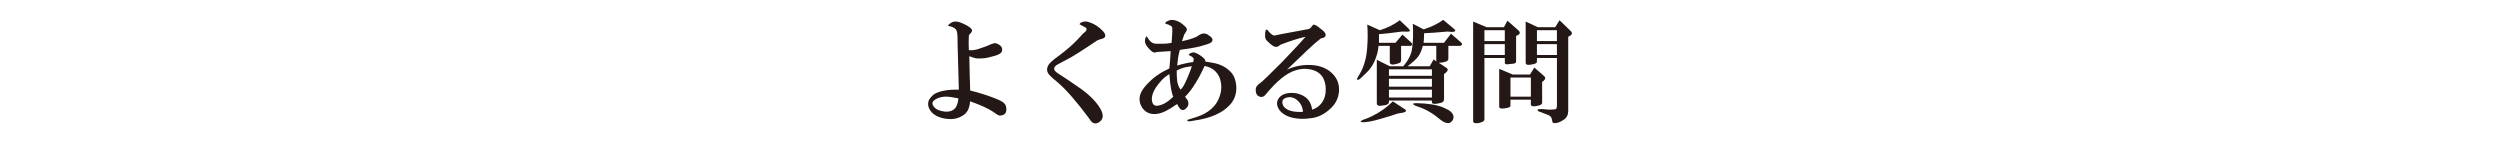 <?xml version="1.0" encoding="UTF-8"?>
<svg id="_レイヤー_1" data-name="レイヤー 1" xmlns="http://www.w3.org/2000/svg" viewBox="0 0 900 54.62">
  <defs>
    <style>
      .cls-1 {
        fill: #231815;
      }
    </style>
  </defs>
  <path class="cls-1" d="M349.24,36.51c-.1,1.04-.26,1.82-.47,2.34-.42,1.36-1.35,2.39-2.81,3.12-1.56.83-3.39,1.09-5.47.78-2.6-.42-4.43-1.36-5.47-2.81-.83-1.14-1.09-2.29-.78-3.44.21-.73.83-1.56,1.88-2.5,1.98-1.25,5-1.82,9.06-1.72l-.31-11.56c-.1-3.02-.16-5.31-.16-6.88,0-1.77-.21-2.86-.62-3.28-.52-.62-1.46-1.04-2.81-1.25.21-.52.78-.99,1.72-1.41.83-.31,1.98-.16,3.44.47,2.08.94,3.23,1.72,3.44,2.34.1.42,0,.78-.31,1.09s-.57.62-.78.94c-.1,1.77-.1,3.54,0,5.31,1.25.11,2.45-.05,3.59-.47,1.88-.62,3.02-1.04,3.44-1.25,1.35-.62,2.24-.88,2.66-.78,1.88.62,2.6,1.62,2.19,2.97-.21.62-1.04,1.15-2.5,1.56l-2.34.62c-1.35.31-2.81.42-4.38.31-.62-.1-1.46-.36-2.5-.78l.16,7.19.16,5.16c3.33.83,6.3,1.77,8.91,2.81,1.35.52,2.24.94,2.66,1.25.83.52,1.3,1.2,1.41,2.03.21,1.56-.26,2.5-1.41,2.81-.62.21-1.2.16-1.72-.16-.21-.11-.83-.52-1.88-1.25-1.56-1.04-4.22-2.24-7.97-3.59ZM345.02,35.42c-2.08-.42-3.39-.62-3.91-.62-1.77-.1-3.28.26-4.53,1.09-.94.62-1.15,1.36-.62,2.19.52.94,1.51,1.56,2.97,1.88,1.67.42,3.02.31,4.06-.31,1.15-.62,1.82-2.03,2.03-4.22Z"/>
  <path class="cls-1" d="M388.61,8.7c.21-.31.42-.52.62-.62.73-.31,1.41-.42,2.03-.31,2.29.52,4.32,1.77,6.09,3.75.83,1.15.73,1.93-.31,2.34-1.15.31-1.88.57-2.19.78-5.21,3.54-8.85,5.83-10.94,6.88l-2.97,1.56c-1.88,1.04-1.93,2.14-.16,3.28,2.92,1.88,5.78,3.8,8.59,5.78,2.71,1.98,4.74,3.96,6.09,5.94,1.98,2.81,2.03,4.79.16,5.94-1.35.83-2.5.42-3.44-1.25-4.48-6.04-8.23-10.36-11.25-12.97-1.67-1.35-2.76-2.34-3.28-2.97-.94-1.14-.94-2.39,0-3.75.52-.62,1.25-1.3,2.19-2.03.42-.31.99-.73,1.72-1.25,2.6-1.98,4.74-3.85,6.41-5.62l2.03-2.19c1.46-1.04,1.56-1.82.31-2.34-.62-.31-1.2-.62-1.72-.94Z"/>
  <path class="cls-1" d="M423.77,37.45c-1.67,1.15-3.02,1.98-4.06,2.5-2.29,1.14-4.32,1.41-6.09.78-1.35-.52-2.34-1.51-2.97-2.97-.42-1.04-.52-2.08-.31-3.12.31-1.67,1.67-3.59,4.06-5.78,1.25-1.14,2.71-2.19,4.38-3.12l2.19-1.09c.21-2.08.36-4.17.47-6.25l-4.84.31-.62.16c-.73.21-1.67-.42-2.81-1.88-.83-.94-1.15-1.88-.94-2.81.1-.62.31-.99.62-1.09.21.42.52.89.94,1.41.62.83,1.46,1.25,2.5,1.25h2.03c1.25,0,2.4-.1,3.44-.31.31-3.54.36-5.47.16-5.78-.31-.31-.73-.57-1.25-.78-.42-.1-.83-.26-1.25-.47.1-.31.36-.57.78-.78.62-.31,1.15-.47,1.56-.47,1.77,0,3.49.89,5.16,2.66.42.42.47.89.16,1.41l-.78,1.25-.78,2.34c2.08-.42,3.8-.94,5.16-1.56.21-.1.62-.36,1.25-.78,1.15-.62,2.19-.57,3.12.16.83.52,1.3.99,1.41,1.41.21.83-.42,1.46-1.88,1.88l-2.66.78c-1.15.31-3.54.73-7.19,1.25-.21.73-.42,1.67-.62,2.81-.1.83-.21,1.77-.31,2.81,2.08-.62,4.01-1.04,5.78-1.25.1-.52.16-.88.16-1.09,0-.42-.57-.88-1.72-1.41-.1-.21.05-.42.47-.62.52-.31,1.04-.42,1.56-.31.94.31,1.93.89,2.97,1.72.62.52.94,1.04.94,1.56,1.46.21,2.66.42,3.59.62,2.5.62,4.48,1.82,5.94,3.59.83,1.04,1.35,2.5,1.56,4.38.21,2.71-.52,5-2.19,6.88-2.71,3.02-7.08,4.95-13.12,5.78-1.88.42-2.6.31-2.19-.31,1.35-.42,2.5-.78,3.44-1.09,1.88-.62,3.44-1.46,4.69-2.5,1.67-1.35,2.81-3.02,3.44-5,.73-2.08.73-4.22,0-6.41-.94-2.39-2.76-3.85-5.47-4.38-1.25,2.81-2.66,5.37-4.22,7.66-.83,1.25-1.77,2.4-2.81,3.44.31.42.62.83.94,1.25.52,1.15.31,2.14-.62,2.97-.52.52-1.04.68-1.56.47-.52-.21-1.04-.88-1.56-2.03ZM420.96,26.67c-1.35.83-2.45,1.77-3.28,2.81-2.29,2.61-3.28,4.9-2.97,6.88.21,1.15.78,1.72,1.72,1.72,1.88-.1,3.85-1.2,5.94-3.28-.21-.31-.47-1.25-.78-2.81-.21-1.04-.42-2.81-.62-5.31ZM429.08,23.85c-1.04.11-1.98.26-2.81.47-.83.21-1.72.57-2.66,1.09,0,1.46.05,2.66.16,3.59.1,1.15.52,2.24,1.25,3.28.73-.62,1.56-2.08,2.5-4.38.62-1.46,1.15-2.81,1.56-4.06Z"/>
  <path class="cls-1" d="M472.36,39.48c.94-.31,1.72-.73,2.34-1.25,1.46-1.25,2.29-2.86,2.5-4.84.21-1.98-.05-3.7-.78-5.16-.94-1.77-2.55-2.86-4.84-3.28-3.44-.62-6.88.47-10.31,3.28-1.77,1.46-3.65,3.39-5.62,5.78-.62.83-1.35,1.09-2.19.78-.94-.31-1.41-1.14-1.41-2.5,0-.62.26-1.2.78-1.72.21-.21.73-.62,1.56-1.25.52-.42,2.92-2.76,7.19-7.03,4.69-4.89,7.5-7.92,8.44-9.06-2.4.52-5.37,1.46-8.91,2.81l-.94.62c-.73.52-1.77.16-3.12-1.09-.73-.62-1.2-1.14-1.41-1.56-.21-.31-.26-1.09-.16-2.34.1-.31.16-.57.16-.78.1-.1.26-.21.47-.31.31.42.68.83,1.09,1.25.73.73,1.3,1.04,1.72.94,1.35-.31,3.8-.78,7.34-1.41l5-.94.62-.47.78-.94c.21-.31.83-.1,1.88.62.31.31.78.68,1.41,1.09.73.62,1.15,1.15,1.25,1.56.21.83-.37,1.36-1.72,1.56-1.35,1.04-3.02,2.5-5,4.38l-7.19,6.88c2.4-1.14,5-1.72,7.81-1.72,3.02,0,5.52.73,7.5,2.19,2.5,1.88,3.65,4.32,3.44,7.34-.21,2.4-1.2,4.43-2.97,6.09-2.29,2.19-4.79,3.38-7.5,3.59-2.08.31-4.12.26-6.09-.16-2.29-.52-3.96-1.51-5-2.97-.94-1.46-.99-2.81-.16-4.06.73-1.04,1.88-1.67,3.44-1.88,1.77-.21,3.33,0,4.69.62,2.29.94,3.59,2.71,3.91,5.31ZM469.08,40.26c-.1-1.25-.47-2.29-1.09-3.12-1.35-1.77-2.92-2.45-4.69-2.03-1.67.42-2.08,1.46-1.25,3.12,1.15,1.56,3.49,2.24,7.03,2.03Z"/>
  <path class="cls-1" d="M496.27,16.51c-.1,1.36-.37,2.61-.78,3.75-.73,2.4-1.93,4.38-3.59,5.94-1.56,1.56-2.5,2.4-2.81,2.5-.83.21-.73-.42.31-1.88,1.67-2.81,2.6-6.14,2.81-10,.21-2.71.21-5.36,0-7.97l4.53,2.03c2.71-.83,5.1-2.03,7.19-3.59l3.12,2.97c.42.42.57.73.47.94-.1.21-1.04.26-2.81.16-3.85.52-6.62.83-8.28.94v3.12h5.94l2.5-2.97,3.12,2.81c.62.62.57,1.04-.16,1.25h-3.44v5.16c0,.42-.16.73-.47.94-.42.21-1.15.42-2.19.62-.94.11-1.41-.21-1.41-.94v-5.78h-4.06ZM503.14,40.88c-.52.21-1.3.47-2.34.78-2.71.83-4.69,1.41-5.94,1.72s-2.45.52-3.59.62c-1.56.1-1.82-.16-.78-.78,1.25-.42,2.4-.89,3.44-1.41,2.81-1.36,5.31-3.12,7.5-5.31l4.06,2.66c1.04.62.88,1.09-.47,1.41l-1.88.31ZM515.49,36.2h-15.47v.47c0,.42-.21.73-.62.94-.42.21-1.2.37-2.34.47-.94.11-1.41-.21-1.41-.94v-15.62l4.69,2.34h4.84c1.77-2.08,2.81-4.11,3.12-6.09.42-2.5.52-5.57.31-9.22l3.91,2.03c1.56-.52,2.86-1.04,3.91-1.56,1.25-.62,2.29-1.25,3.12-1.88l3.75,3.12c.94.73.78,1.15-.47,1.25l-1.72-.16c-3.23.31-6.04.52-8.44.62,0,1.15-.05,2.29-.16,3.44h7.34l2.5-3.28,3.59,3.12c.62.62.52,1.04-.31,1.25h-4.22v4.69c0,.52-.42.89-1.25,1.09-.62.21-1.35.31-2.19.31l2.81,1.88c.62.42.52.99-.31,1.72l-.62.47v9.06c0,.62-.31,1.04-.94,1.25-1.56.42-2.6.52-3.12.31-.21-.1-.31-.31-.31-.62v-.47ZM500.02,27.29h15.47v-2.34h-15.47v2.34ZM500.02,28.38v2.81h15.47v-2.81h-15.47ZM500.02,32.29v2.81h15.47v-2.81h-15.47ZM512.21,16.51c-.42,1.67-.99,2.97-1.72,3.91-.52.73-1.77,1.88-3.75,3.44h7.97l1.41-2.5.94.78v-5.62h-4.84ZM521.74,39.79c1.46,1.04,1.88,2.19,1.25,3.44-.42.62-.89.99-1.41,1.09-.94.1-2.03-.37-3.28-1.41-1.46-1.25-2.97-2.29-4.53-3.12-1.15-.62-2.55-1.2-4.22-1.72-1.25-.62-1.09-.94.47-.94,4.17.11,7.34.62,9.53,1.56.94.42,1.67.78,2.19,1.09Z"/>
  <path class="cls-1" d="M534.39,20.88v22.03c0,.52-.37.88-1.09,1.09-.21.1-.57.21-1.09.31-1.25.21-1.88-.05-1.88-.78V7.76l4.84,2.03h6.25l1.25-2.34,3.91,3.44c.94.83.68,1.51-.78,2.03v9.22c0,.42-.31.68-.94.78-.31,0-.83.05-1.56.16-1.04.21-1.56.05-1.56-.47v-1.72h-7.34ZM534.39,10.88v3.91h7.34v-3.91h-7.34ZM534.39,19.79h7.34v-3.91h-7.34v3.91ZM543.77,35.88v2.03c0,.42-.21.68-.62.78-.31.11-.78.21-1.41.31-1.36.21-2.03,0-2.03-.62v-13.59l4.84,2.03h6.25l1.56-2.5,3.59,3.12c.52.52.42,1.09-.31,1.72l-.47.31v7.5c0,.42-.31.73-.94.94-1.04.31-1.82.42-2.34.31-.52,0-.78-.21-.78-.62v-1.72h-7.34ZM543.77,34.79h7.34v-6.88h-7.34v6.88ZM553.3,20.88v1.09c0,.42-.11.68-.31.78-.42.21-.94.37-1.56.47-1.46.31-2.19.11-2.19-.62V7.76l4.38,2.03h6.25l1.56-2.5,4.06,3.91c.62.62.52,1.2-.31,1.72l-.62.31v26.72c0,1.35-.52,2.39-1.56,3.12-1.36.94-2.55,1.35-3.59,1.25-.31,0-.52-.26-.62-.78l-.16-.78c-.11-.62-.57-1.09-1.41-1.41l-3.28-1.25c-.52-.31-.57-.57-.16-.78.73-.1,1.46-.1,2.19,0l1.72.16c.83,0,1.61-.05,2.34-.16.31-.1.47-.62.47-1.56v-16.88h-7.19ZM553.3,14.79h7.19v-3.91h-7.19v3.91ZM553.3,19.79h7.19v-3.91h-7.19v3.91Z"/>
</svg>